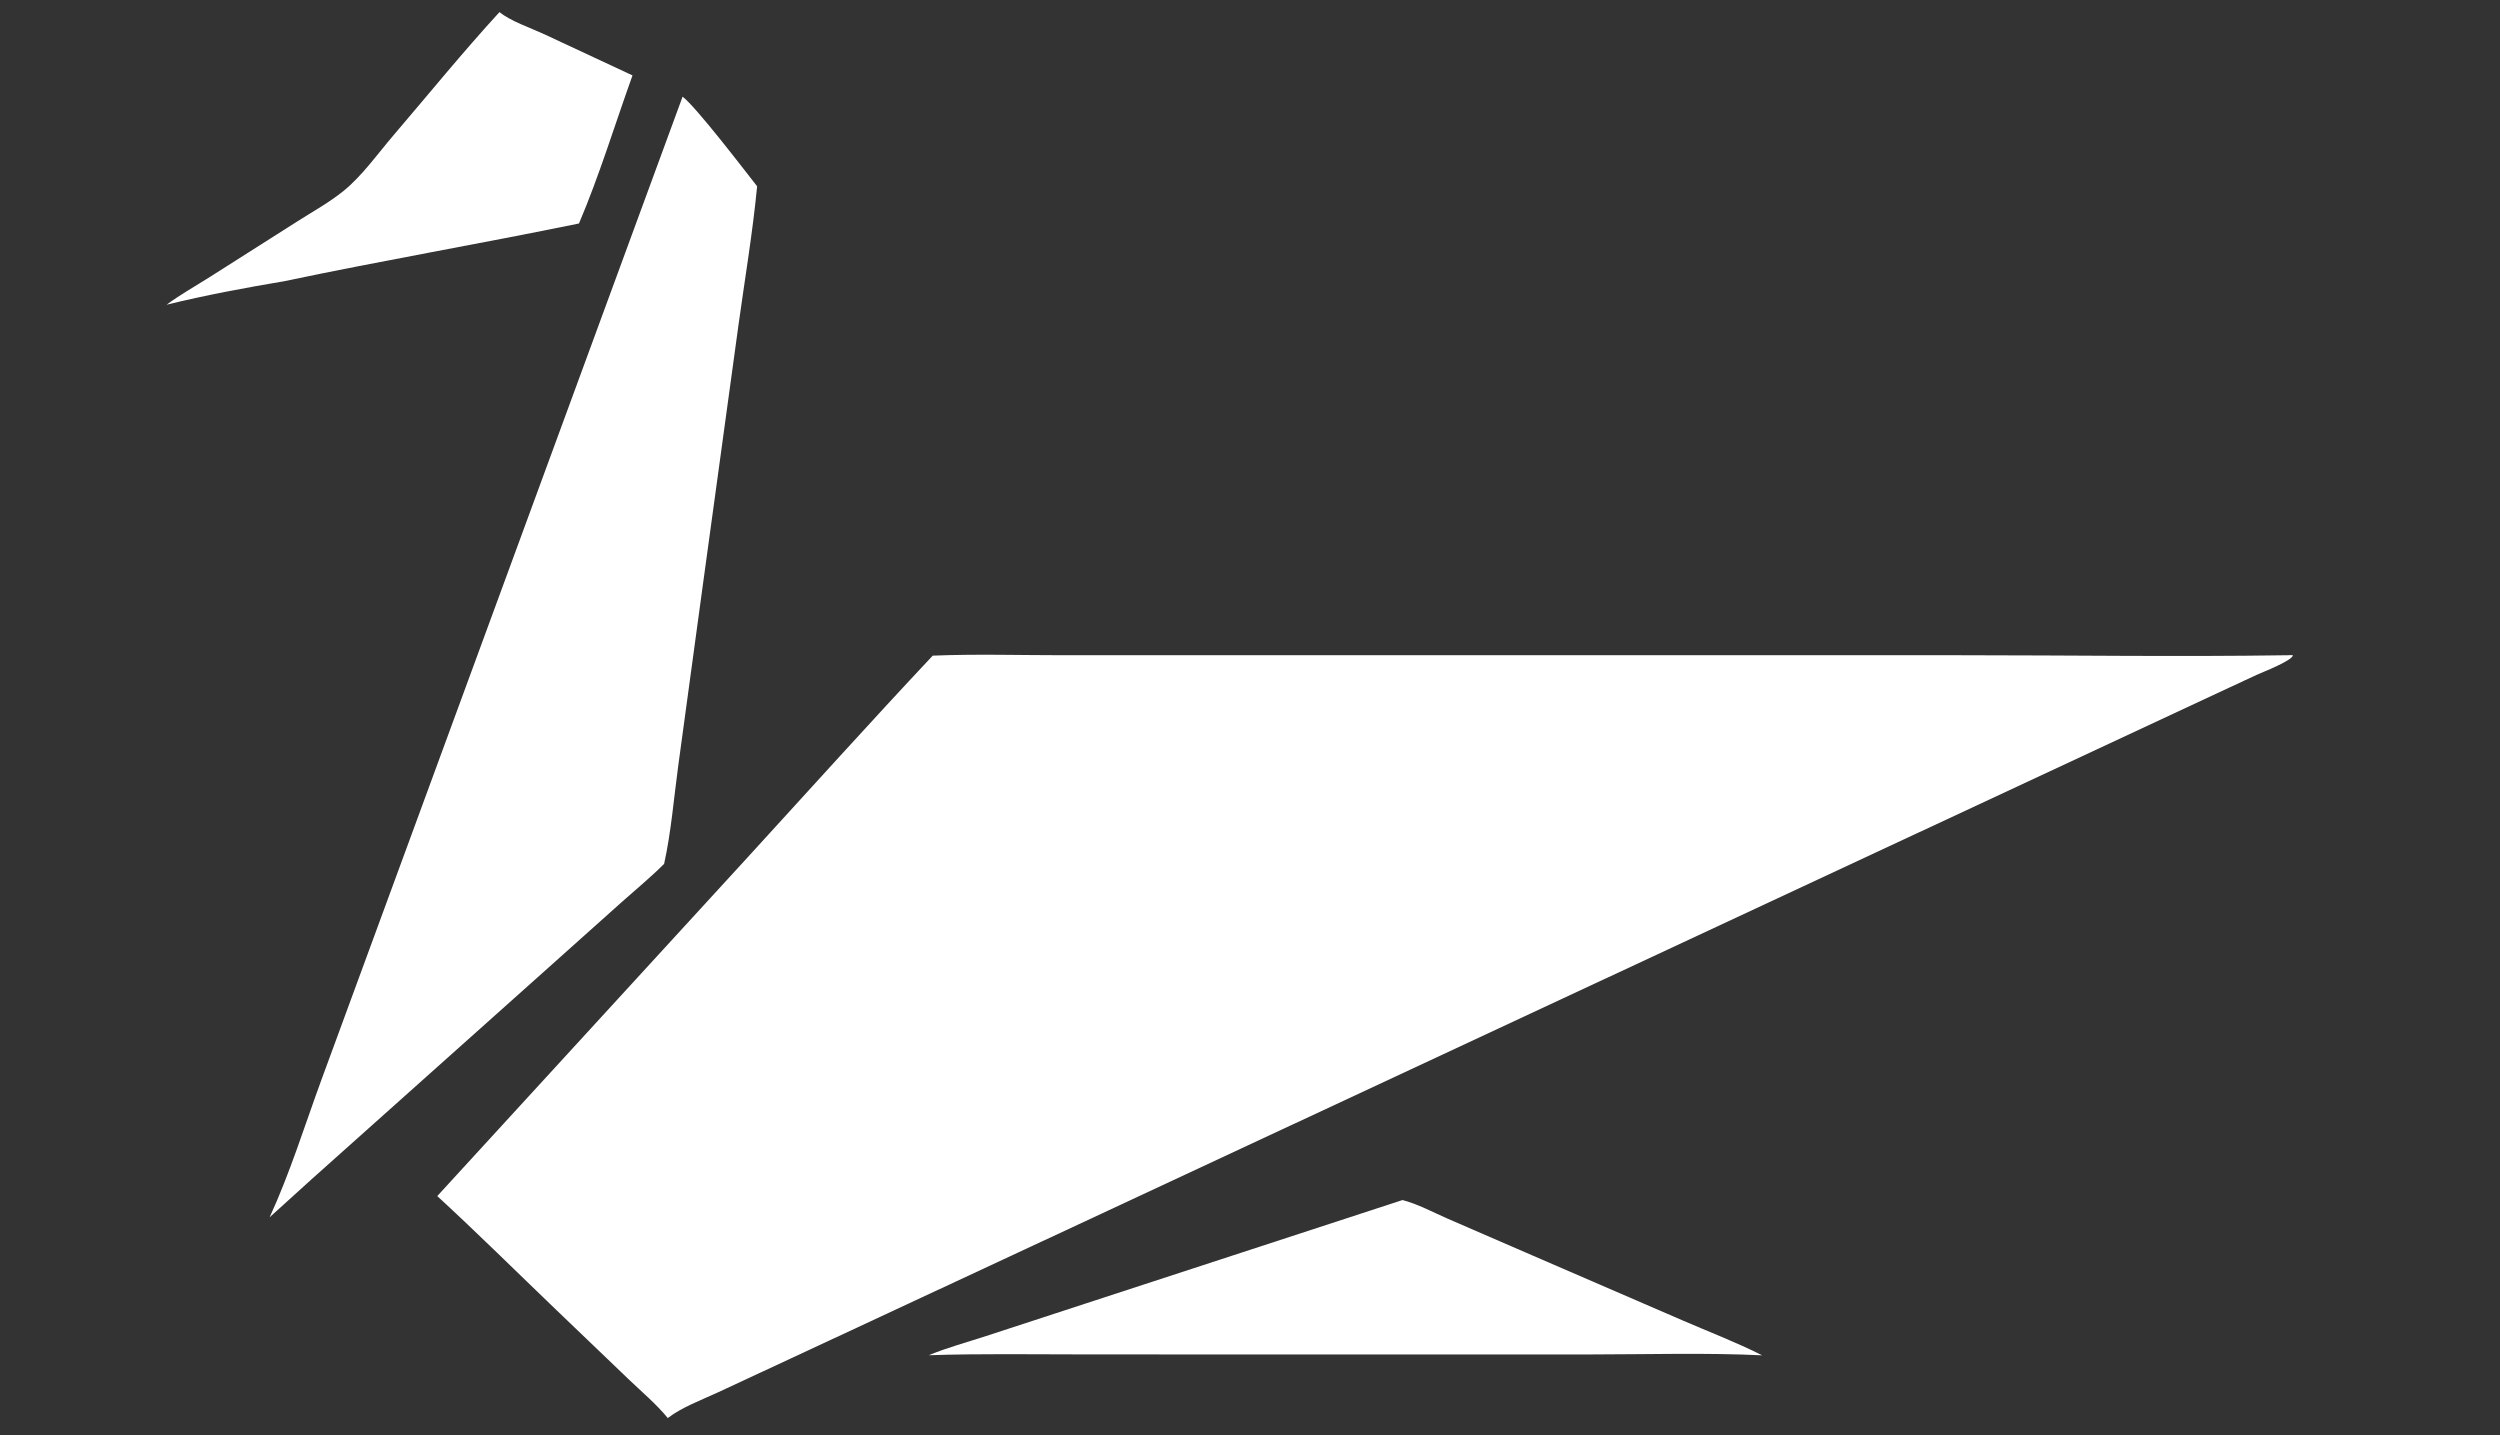 <svg width="54" height="31" viewBox="0 0 54 31" fill="none" xmlns="http://www.w3.org/2000/svg">
<rect x="0" y="0" width="54" height="31" fill="#333333" stroke="none"/>
<path d="M10.788 0.262C11.033 0.458 11.448 0.597 11.737 0.731L13.662 1.629C13.282 2.687 12.946 3.794 12.506 4.827C10.387 5.263 8.252 5.629 6.135 6.075C5.292 6.217 4.427 6.378 3.598 6.582C3.896 6.362 4.232 6.174 4.545 5.975L6.426 4.78C6.755 4.571 7.115 4.371 7.418 4.126C7.821 3.8 8.153 3.328 8.491 2.932C9.252 2.042 9.997 1.125 10.788 0.262Z" fill="white"/>
<path d="M30.294 25.921C30.622 26.006 30.955 26.186 31.266 26.322L33.122 27.127L36.328 28.514C36.904 28.764 37.503 28.992 38.063 29.275C36.838 29.217 35.597 29.255 34.37 29.256L27.853 29.257L23.372 29.255C22.269 29.255 21.164 29.236 20.062 29.273C20.458 29.108 20.881 28.995 21.289 28.862L23.474 28.148L30.294 25.921Z" fill="white"/>
<path d="M14.744 2.088C15.04 2.314 16.054 3.642 16.354 4.024C16.257 5.029 16.087 6.036 15.949 7.036L15.191 12.566L14.65 16.54C14.555 17.238 14.497 17.972 14.345 18.659C14.066 18.94 13.751 19.198 13.455 19.462L11.761 20.977L6.738 25.465L5.824 26.293C6.262 25.343 6.582 24.309 6.942 23.326L8.854 18.123L14.744 2.088Z" fill="white"/>
<path d="M49.421 14.153C49.459 14.147 49.491 14.151 49.529 14.154C49.496 14.28 48.871 14.518 48.736 14.58L23.22 26.482L17.081 29.343L15.499 30.079C15.148 30.242 14.73 30.395 14.424 30.63C14.176 30.326 13.853 30.056 13.57 29.784L12.012 28.291C11.158 27.472 10.316 26.637 9.445 25.835L16.144 18.524C17.476 17.069 18.796 15.6 20.147 14.162C21.084 14.124 22.031 14.153 22.97 14.153L28.265 14.153L42.335 14.153C44.696 14.153 47.061 14.189 49.421 14.153Z" fill="white"/>
</svg>
